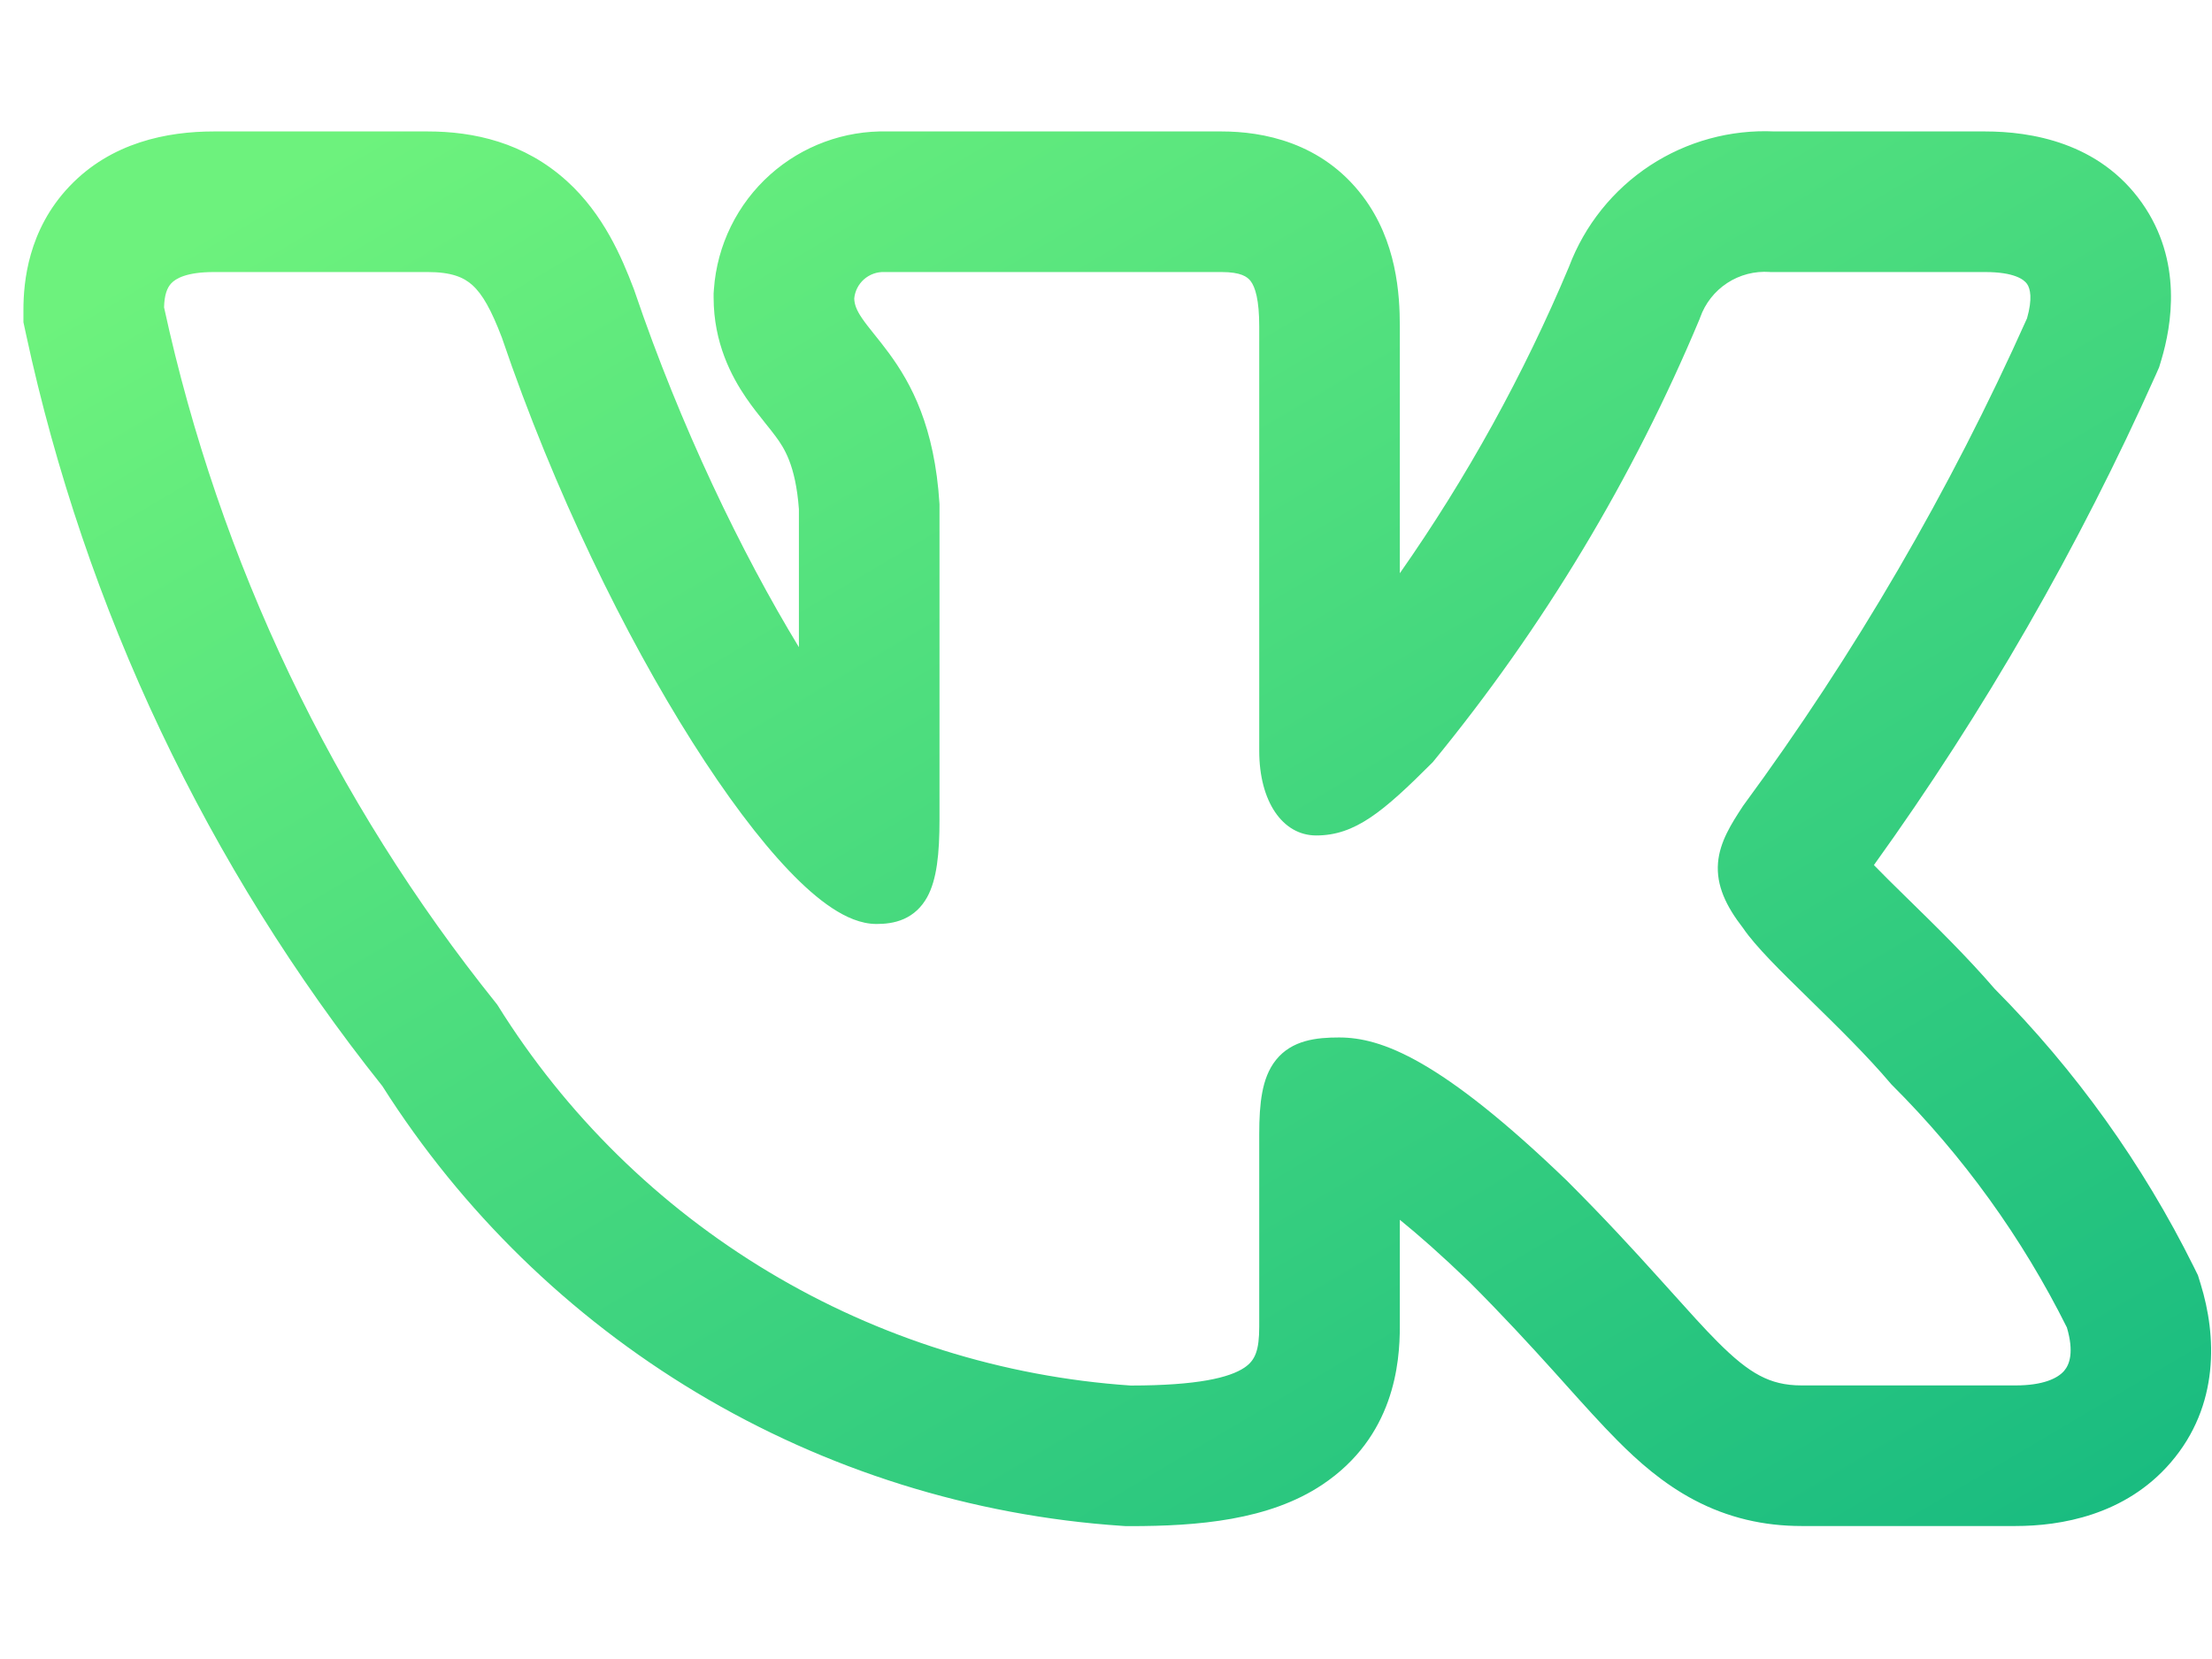 <svg width="52" height="39" viewBox="0 0 59 39" fill="none" xmlns="http://www.w3.org/2000/svg">
<path fill-rule="evenodd" clip-rule="evenodd" d="M58.513 31.163C57.153 28.424 55.361 25.922 53.206 23.753C52.473 22.901 51.613 22.059 50.942 21.403L50.848 21.311C50.502 20.972 50.216 20.691 49.982 20.449C52.928 16.352 55.45 11.965 57.508 7.356L57.59 7.17L57.649 6.974C57.919 6.067 58.23 4.342 57.129 2.783C55.99 1.171 54.166 0.881 52.946 0.881H47.328C46.157 0.827 44.997 1.144 44.014 1.787C43.025 2.436 42.267 3.382 41.85 4.488C40.641 7.369 39.127 10.111 37.337 12.665V6.082C37.337 5.231 37.257 3.807 36.346 2.606C35.255 1.167 33.677 0.881 32.581 0.881H23.668C22.519 0.854 21.402 1.265 20.544 2.031C19.665 2.816 19.126 3.913 19.042 5.089L19.034 5.2V5.312C19.034 6.525 19.515 7.421 19.899 7.984C20.071 8.236 20.255 8.465 20.372 8.61L20.398 8.644C20.522 8.798 20.605 8.901 20.688 9.014C20.907 9.311 21.221 9.769 21.309 10.954V14.637C19.773 12.111 18.152 8.749 16.932 5.159L16.913 5.104L16.892 5.049C16.588 4.253 16.101 3.094 15.123 2.207C13.982 1.171 12.632 0.881 11.405 0.881H5.705C4.463 0.881 2.965 1.171 1.848 2.35C0.749 3.509 0.625 4.898 0.625 5.636V5.969L0.695 6.294C2.274 13.622 5.527 20.484 10.199 26.344C12.317 29.684 15.187 32.484 18.58 34.519C22.028 36.586 25.918 37.805 29.929 38.074L30.033 38.081H30.138C31.953 38.081 33.844 37.925 35.267 36.977C37.186 35.698 37.337 33.734 37.337 32.755V29.91C37.829 30.308 38.44 30.845 39.188 31.565C40.093 32.47 40.812 33.254 41.43 33.938L41.76 34.305L41.761 34.307C42.241 34.841 42.713 35.367 43.143 35.799C43.683 36.342 44.349 36.94 45.186 37.382C46.093 37.861 47.044 38.078 48.055 38.078H53.759C54.96 38.078 56.684 37.793 57.895 36.389C59.216 34.858 59.115 32.981 58.7 31.633L58.625 31.39L58.513 31.163ZM44.214 31.427C43.572 30.715 42.798 29.871 41.819 28.893L41.812 28.885C38.421 25.616 36.837 25.047 35.717 25.047C35.121 25.047 34.462 25.113 34.034 25.646C33.832 25.898 33.726 26.201 33.667 26.517C33.607 26.833 33.587 27.204 33.587 27.626V32.755C33.587 33.392 33.482 33.66 33.188 33.856C32.795 34.118 31.956 34.33 30.159 34.331C26.748 34.099 23.441 33.061 20.509 31.303C17.57 29.541 15.093 27.106 13.28 24.199L13.26 24.168L13.237 24.139C8.883 18.72 5.85 12.364 4.376 5.573C4.384 5.245 4.455 5.051 4.57 4.93C4.688 4.805 4.975 4.631 5.705 4.631H11.405C12.039 4.631 12.367 4.769 12.603 4.983C12.871 5.226 13.103 5.639 13.385 6.376C14.784 10.491 16.676 14.339 18.468 17.169C19.363 18.583 20.244 19.76 21.038 20.592C21.435 21.008 21.823 21.352 22.194 21.596C22.553 21.833 22.96 22.02 23.379 22.02C23.6 22.02 23.858 21.997 24.107 21.887C24.375 21.768 24.582 21.571 24.729 21.306C24.988 20.838 25.059 20.145 25.059 19.237V10.828L25.058 10.808C24.929 8.762 24.311 7.611 23.709 6.793C23.578 6.614 23.448 6.452 23.334 6.31L23.303 6.271C23.178 6.115 23.079 5.99 22.997 5.87C22.847 5.651 22.789 5.498 22.785 5.334C22.804 5.139 22.896 4.959 23.042 4.828C23.194 4.693 23.392 4.622 23.595 4.631H32.581C33.097 4.631 33.27 4.757 33.358 4.872C33.481 5.034 33.587 5.372 33.587 6.082V17.403C33.587 18.748 34.207 19.659 35.107 19.659C36.143 19.659 36.89 19.03 38.196 17.724L38.218 17.702L38.237 17.678C41.164 14.109 43.556 10.133 45.337 5.874L45.348 5.842C45.482 5.465 45.735 5.143 46.069 4.924C46.404 4.705 46.8 4.602 47.199 4.629L47.22 4.631H52.946C53.726 4.631 53.983 4.83 54.066 4.947C54.154 5.072 54.216 5.34 54.066 5.866C52.013 10.457 49.475 14.815 46.495 18.866L46.476 18.895C46.187 19.337 45.87 19.826 45.824 20.389C45.775 20.992 46.036 21.541 46.492 22.129C46.825 22.621 47.512 23.293 48.209 23.975L48.275 24.04C49.005 24.755 49.797 25.529 50.432 26.279L50.449 26.299L50.467 26.317C52.361 28.206 53.936 30.39 55.13 32.783C55.321 33.434 55.204 33.767 55.056 33.939C54.883 34.14 54.494 34.328 53.759 34.328H48.055C47.609 34.328 47.266 34.24 46.937 34.066C46.595 33.886 46.243 33.598 45.801 33.154C45.446 32.797 45.057 32.364 44.584 31.837C44.466 31.706 44.343 31.569 44.214 31.427Z" fill="url(#paint0_linear_776_1536)"/>
<defs>
<linearGradient id="paint0_linear_776_1536" x1="5.93" y1="3.17" x2="35.649" y2="53.442" gradientUnits="userSpaceOnUse">
<stop stop-color="#6DF27D"/>
<stop offset="1" stop-color="#15B980"/>
</linearGradient>
</defs>
</svg>
